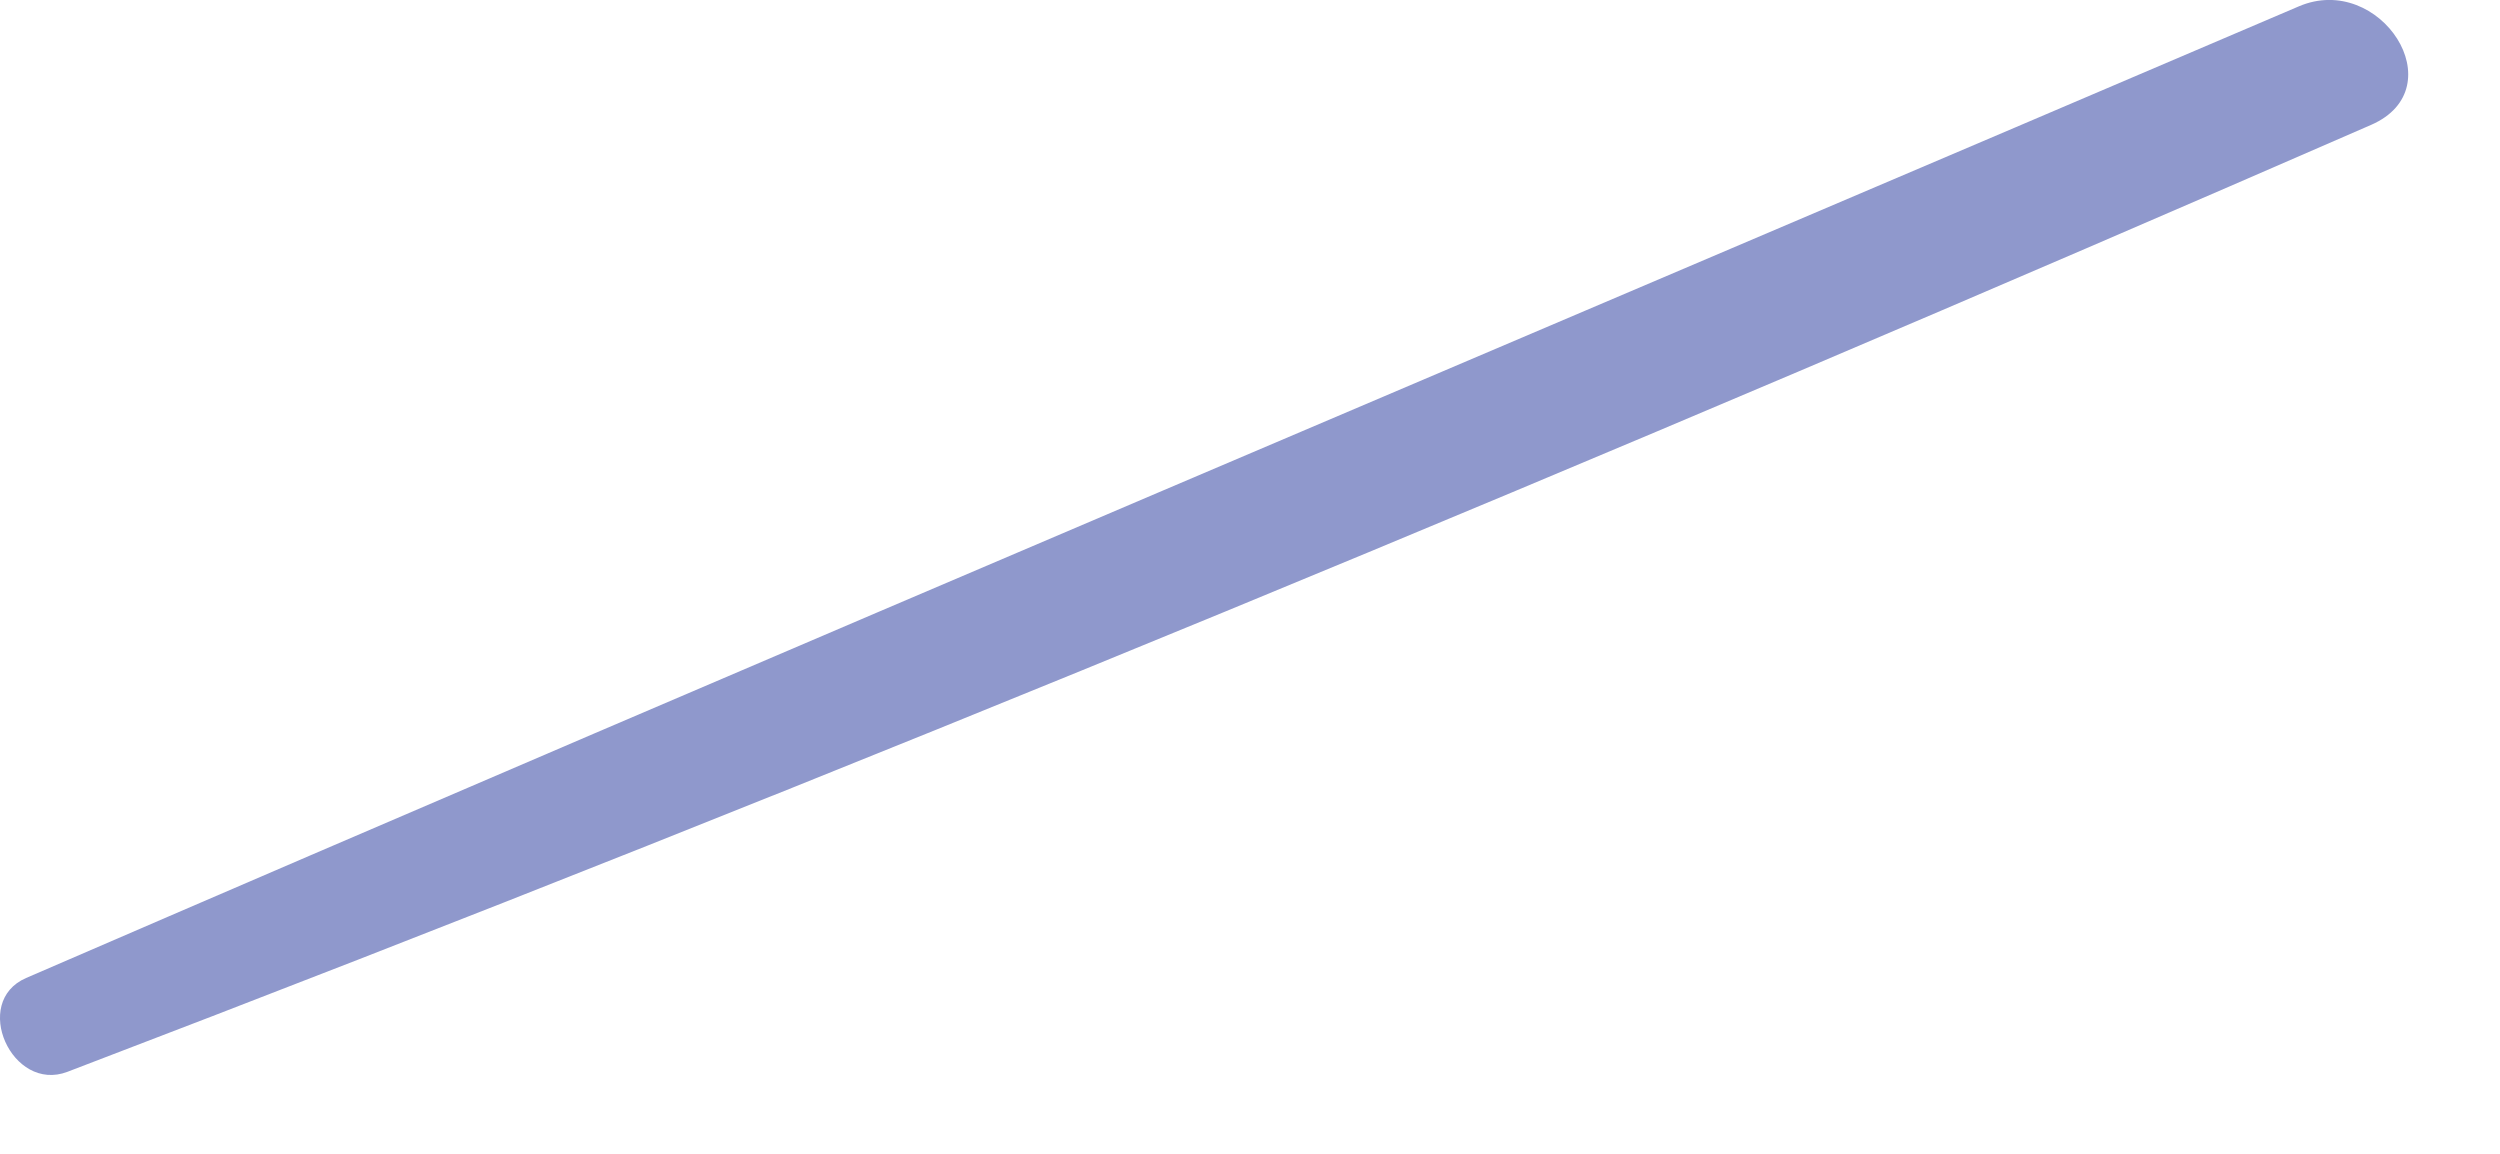 <?xml version="1.0" encoding="utf-8"?>
<svg xmlns="http://www.w3.org/2000/svg" fill="none" height="100%" overflow="visible" preserveAspectRatio="none" style="display: block;" viewBox="0 0 26 12" width="100%">
<path d="M23.908 0.066C16.03 3.434 8.136 6.769 0.272 10.171C-0.302 10.419 0.124 11.367 0.701 11.147C8.764 8.069 16.748 4.749 24.659 1.299C25.54 0.915 24.753 -0.295 23.908 0.066Z" fill="#8F98CC" id="Vector"/>
</svg>